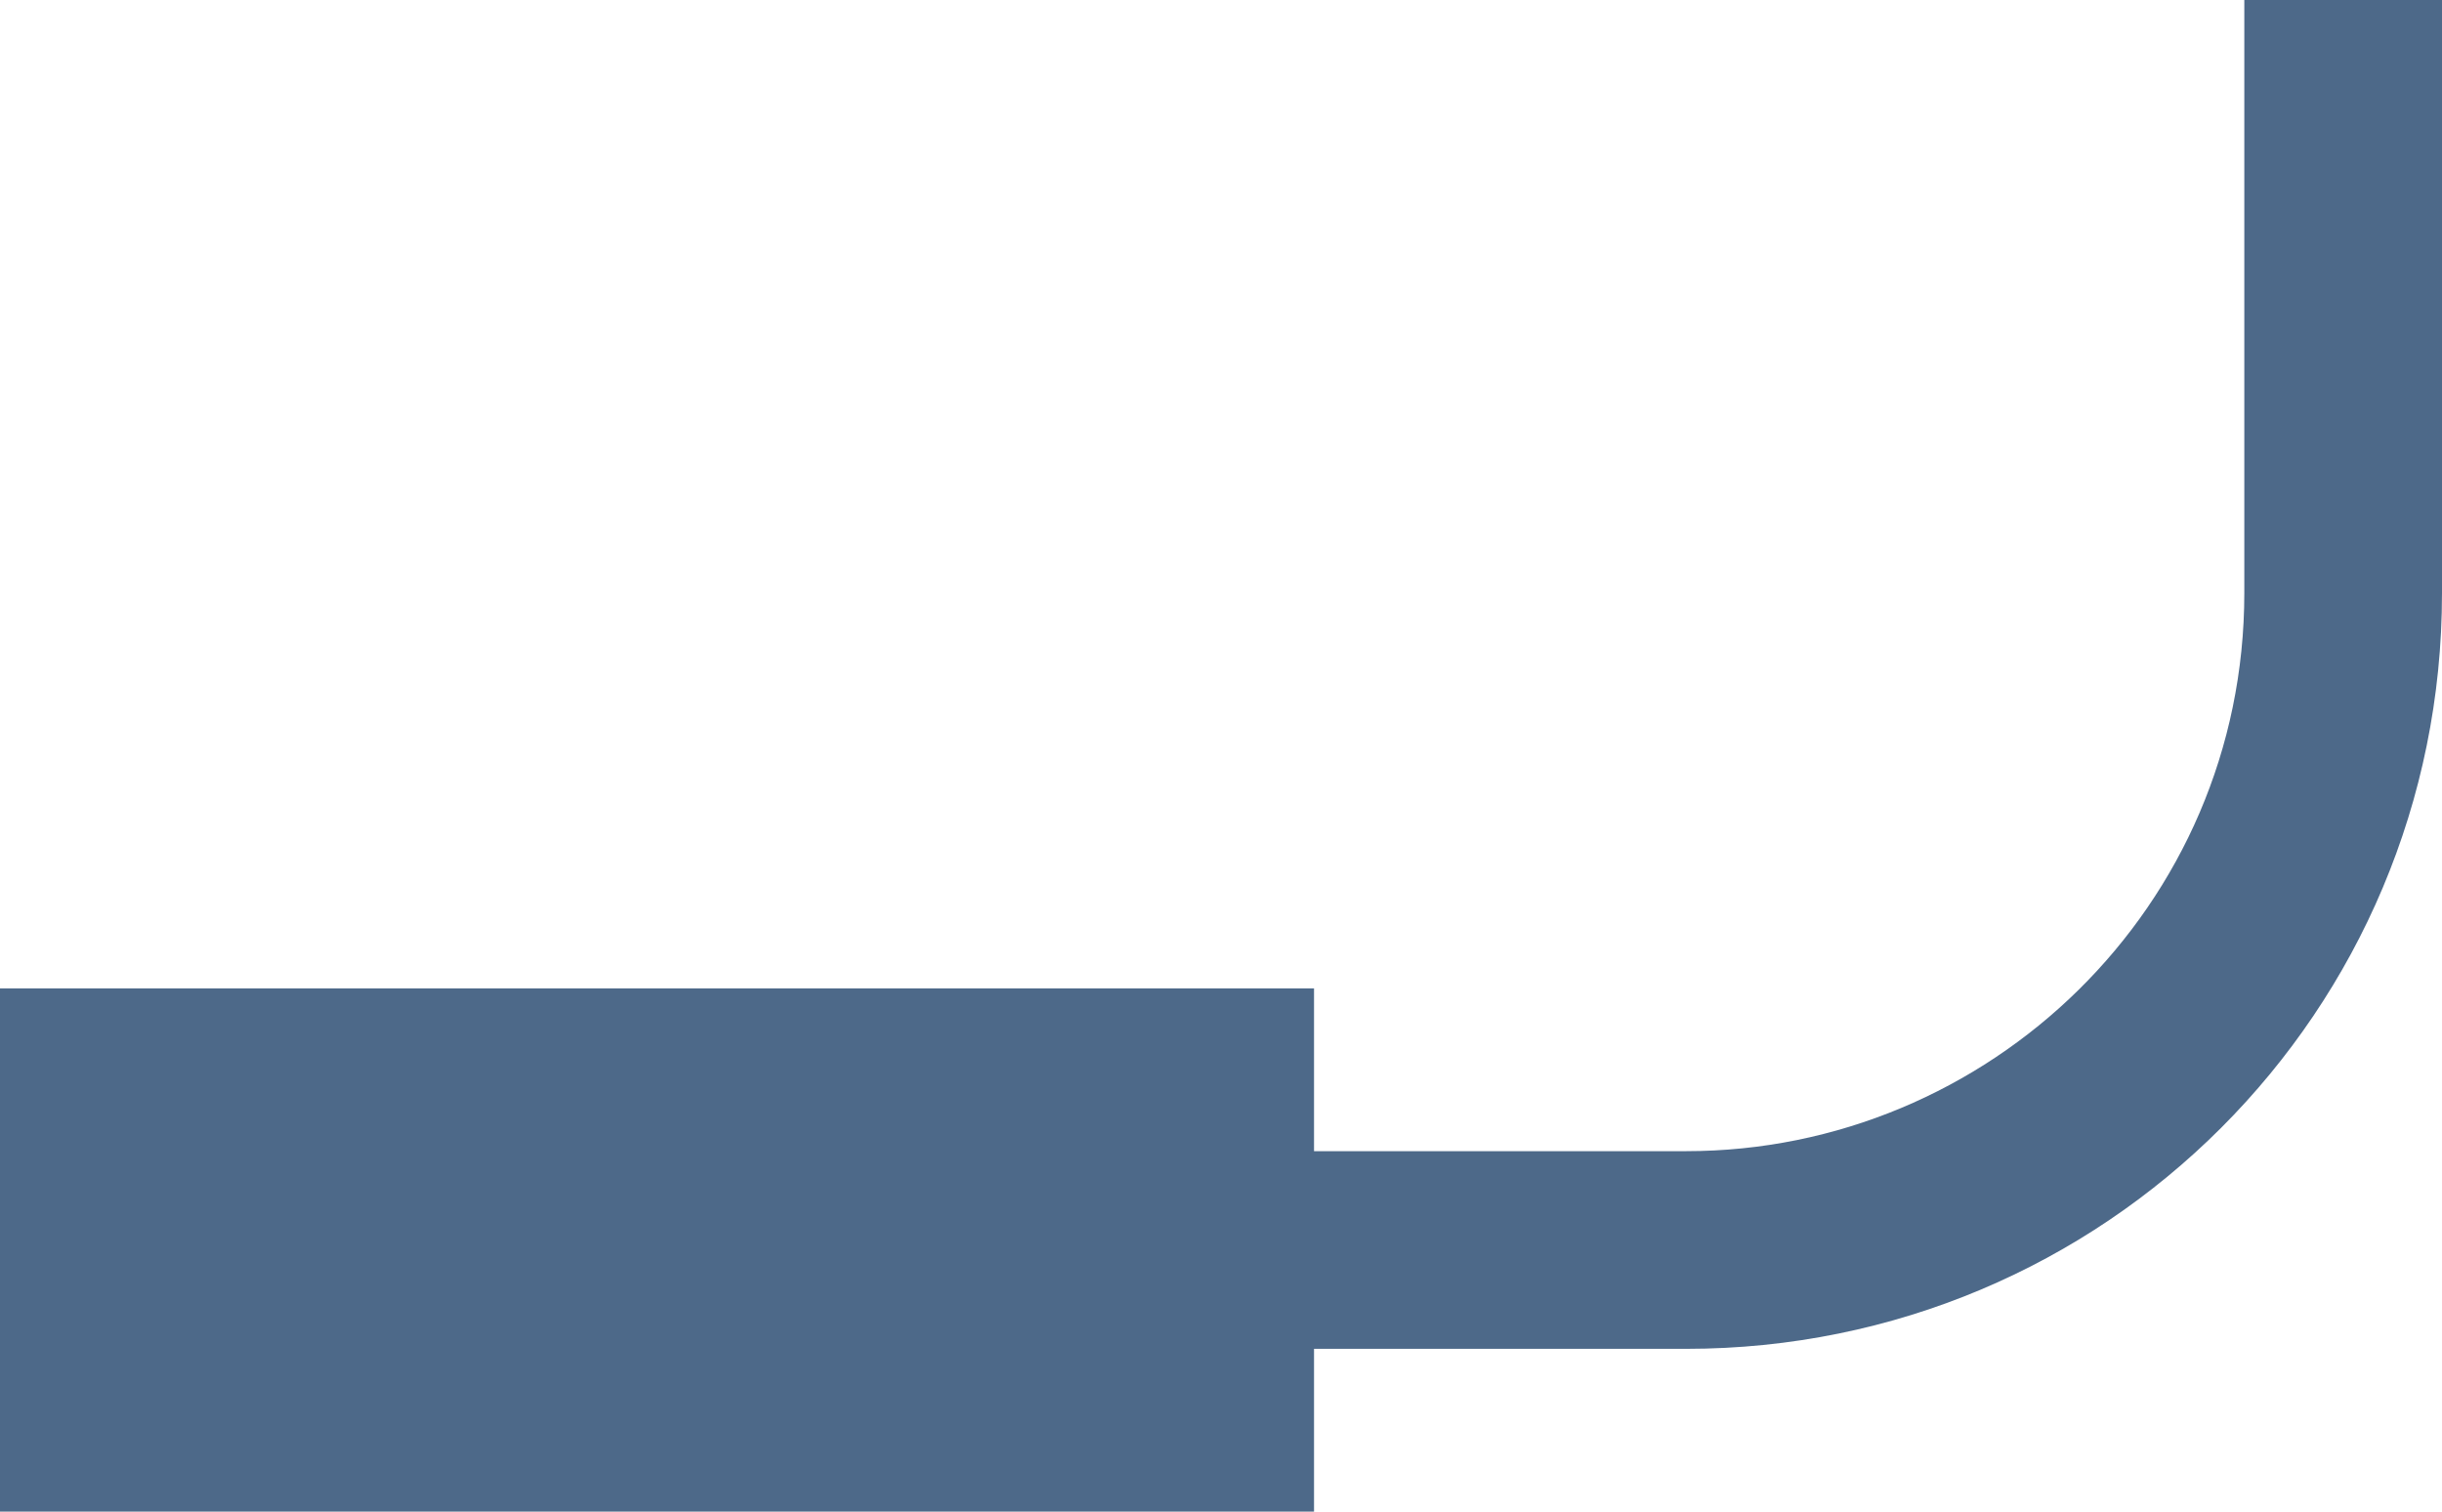 <?xml version="1.0" encoding="utf-8"?>
<!-- Generator: Adobe Illustrator 27.7.0, SVG Export Plug-In . SVG Version: 6.00 Build 0)  -->
<svg version="1.1" id="Layer_1" xmlns="http://www.w3.org/2000/svg" xmlns:xlink="http://www.w3.org/1999/xlink" x="0px" y="0px"
	 viewBox="0 0 21 13" style="enable-background:new 0 0 21 13;" xml:space="preserve">
<style type="text/css">
	.st0{fill:#4D6989;}
</style>
<path class="st0" d="M14.5,11.6H0V9.9h14.5c2.6,0,4.8-2.1,4.8-4.8V0H21v5.1C21,8.7,18.1,11.6,14.5,11.6L14.5,11.6z"/>
<path class="st0" d="M11.3,8.5H0V13h11.3V8.5z"/>
</svg>
